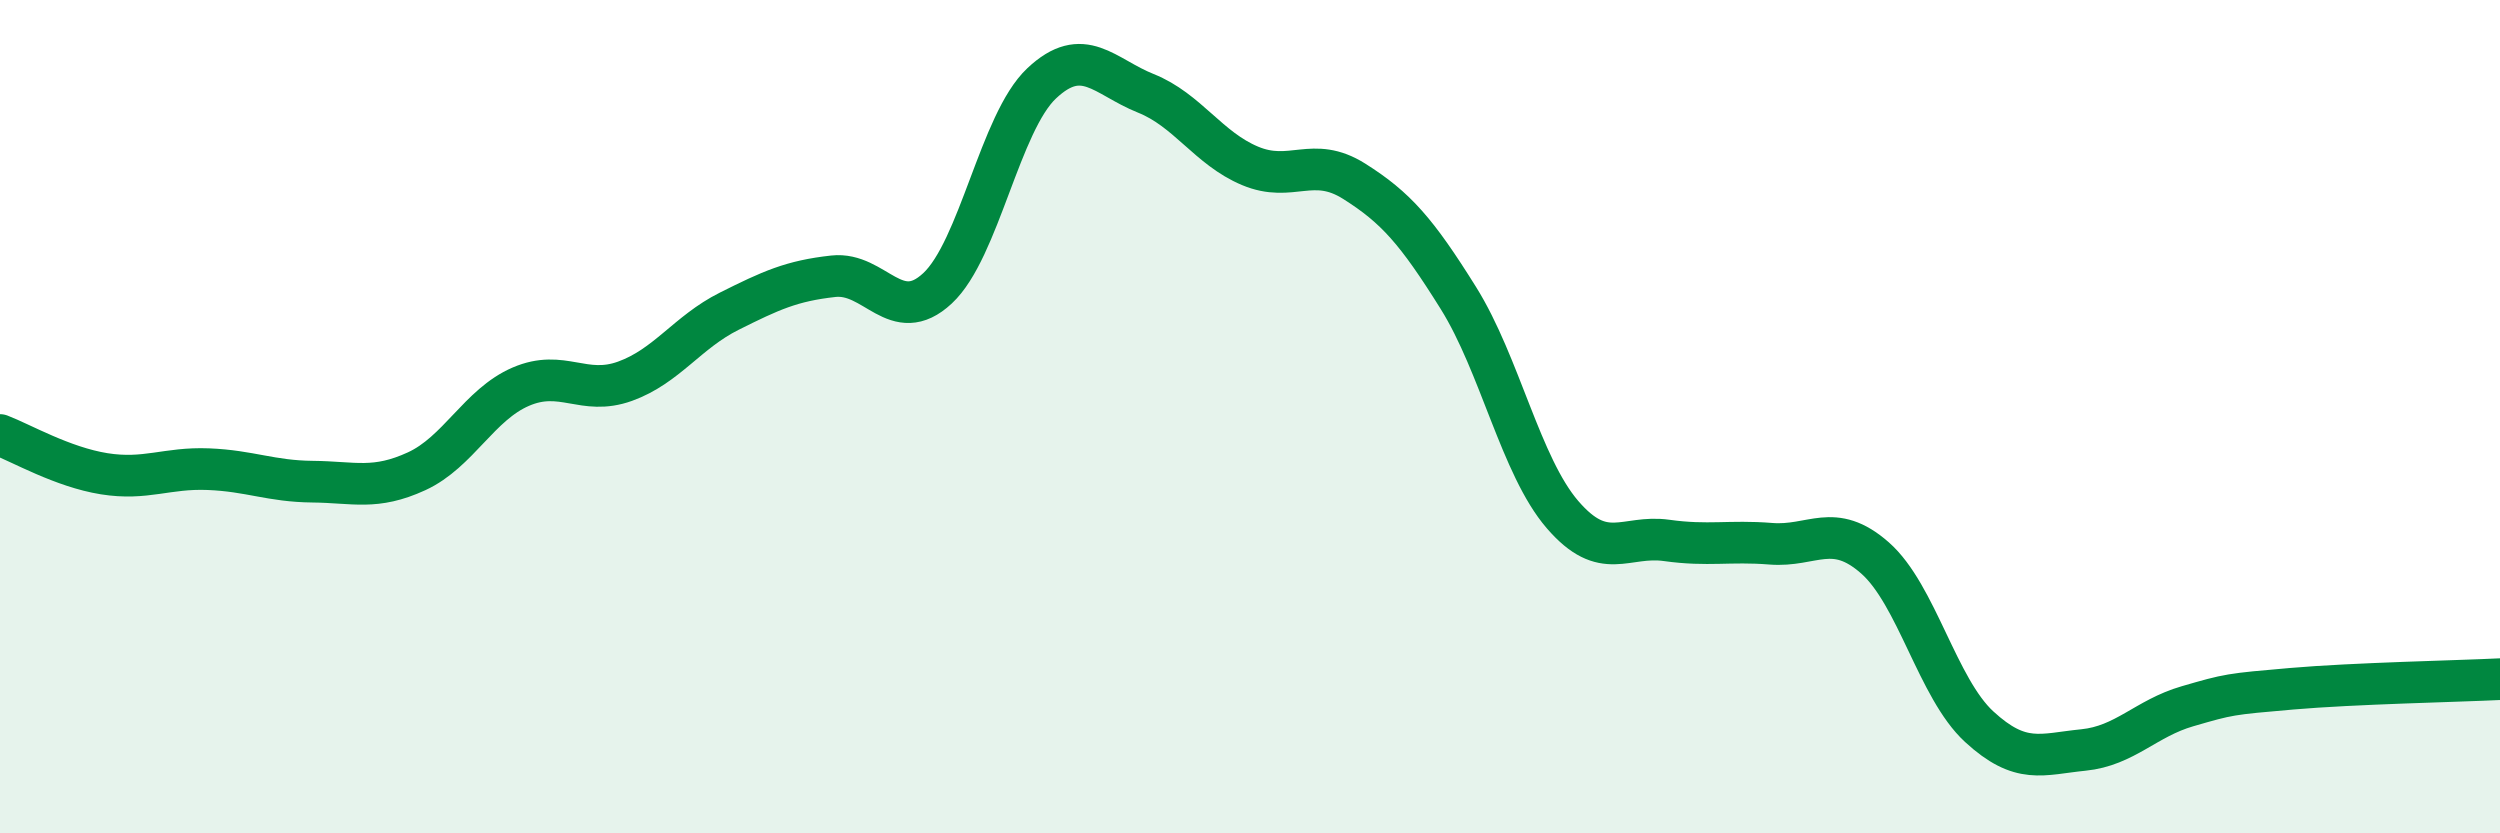 
    <svg width="60" height="20" viewBox="0 0 60 20" xmlns="http://www.w3.org/2000/svg">
      <path
        d="M 0,10.44 C 0.5,10.63 1.5,11.21 2.5,11.37 C 3.5,11.53 4,11.22 5,11.26 C 6,11.3 6.5,11.55 7.5,11.56 C 8.5,11.57 9,11.77 10,11.31 C 11,10.85 11.5,9.71 12.5,9.28 C 13.5,8.85 14,9.51 15,9.15 C 16,8.79 16.5,7.97 17.5,7.47 C 18.5,6.97 19,6.74 20,6.63 C 21,6.52 21.5,7.85 22.5,6.92 C 23.5,5.99 24,2.94 25,2 C 26,1.06 26.5,1.84 27.5,2.24 C 28.5,2.64 29,3.56 30,3.98 C 31,4.4 31.5,3.72 32.5,4.35 C 33.5,4.98 34,5.55 35,7.15 C 36,8.75 36.5,11.19 37.5,12.35 C 38.5,13.51 39,12.83 40,12.97 C 41,13.11 41.5,12.97 42.5,13.05 C 43.5,13.13 44,12.51 45,13.39 C 46,14.27 46.5,16.52 47.5,17.44 C 48.5,18.36 49,18.1 50,18 C 51,17.9 51.5,17.24 52.5,16.95 C 53.5,16.66 53.5,16.66 55,16.53 C 56.5,16.4 59,16.35 60,16.3L60 20L0 20Z"
        fill="#008740"
        opacity="0.1"
        stroke-linecap="round"
        stroke-linejoin="round"
      />
      <path
        d="M 0,10.44 C 0.5,10.63 1.5,11.21 2.5,11.37 C 3.5,11.53 4,11.22 5,11.26 C 6,11.3 6.5,11.55 7.5,11.56 C 8.5,11.57 9,11.77 10,11.31 C 11,10.85 11.5,9.71 12.5,9.28 C 13.5,8.85 14,9.51 15,9.15 C 16,8.79 16.5,7.97 17.5,7.47 C 18.5,6.97 19,6.74 20,6.63 C 21,6.52 21.5,7.85 22.5,6.92 C 23.5,5.99 24,2.94 25,2 C 26,1.06 26.5,1.84 27.5,2.24 C 28.5,2.64 29,3.56 30,3.98 C 31,4.4 31.5,3.72 32.5,4.35 C 33.5,4.98 34,5.55 35,7.15 C 36,8.75 36.5,11.19 37.5,12.35 C 38.5,13.51 39,12.83 40,12.97 C 41,13.11 41.5,12.97 42.5,13.05 C 43.5,13.13 44,12.51 45,13.39 C 46,14.27 46.5,16.52 47.5,17.44 C 48.5,18.36 49,18.1 50,18 C 51,17.9 51.5,17.24 52.5,16.95 C 53.5,16.66 53.5,16.66 55,16.53 C 56.5,16.4 59,16.35 60,16.3"
        stroke="#008740"
        stroke-width="1"
        fill="none"
        stroke-linecap="round"
        stroke-linejoin="round"
      />
    </svg>
  